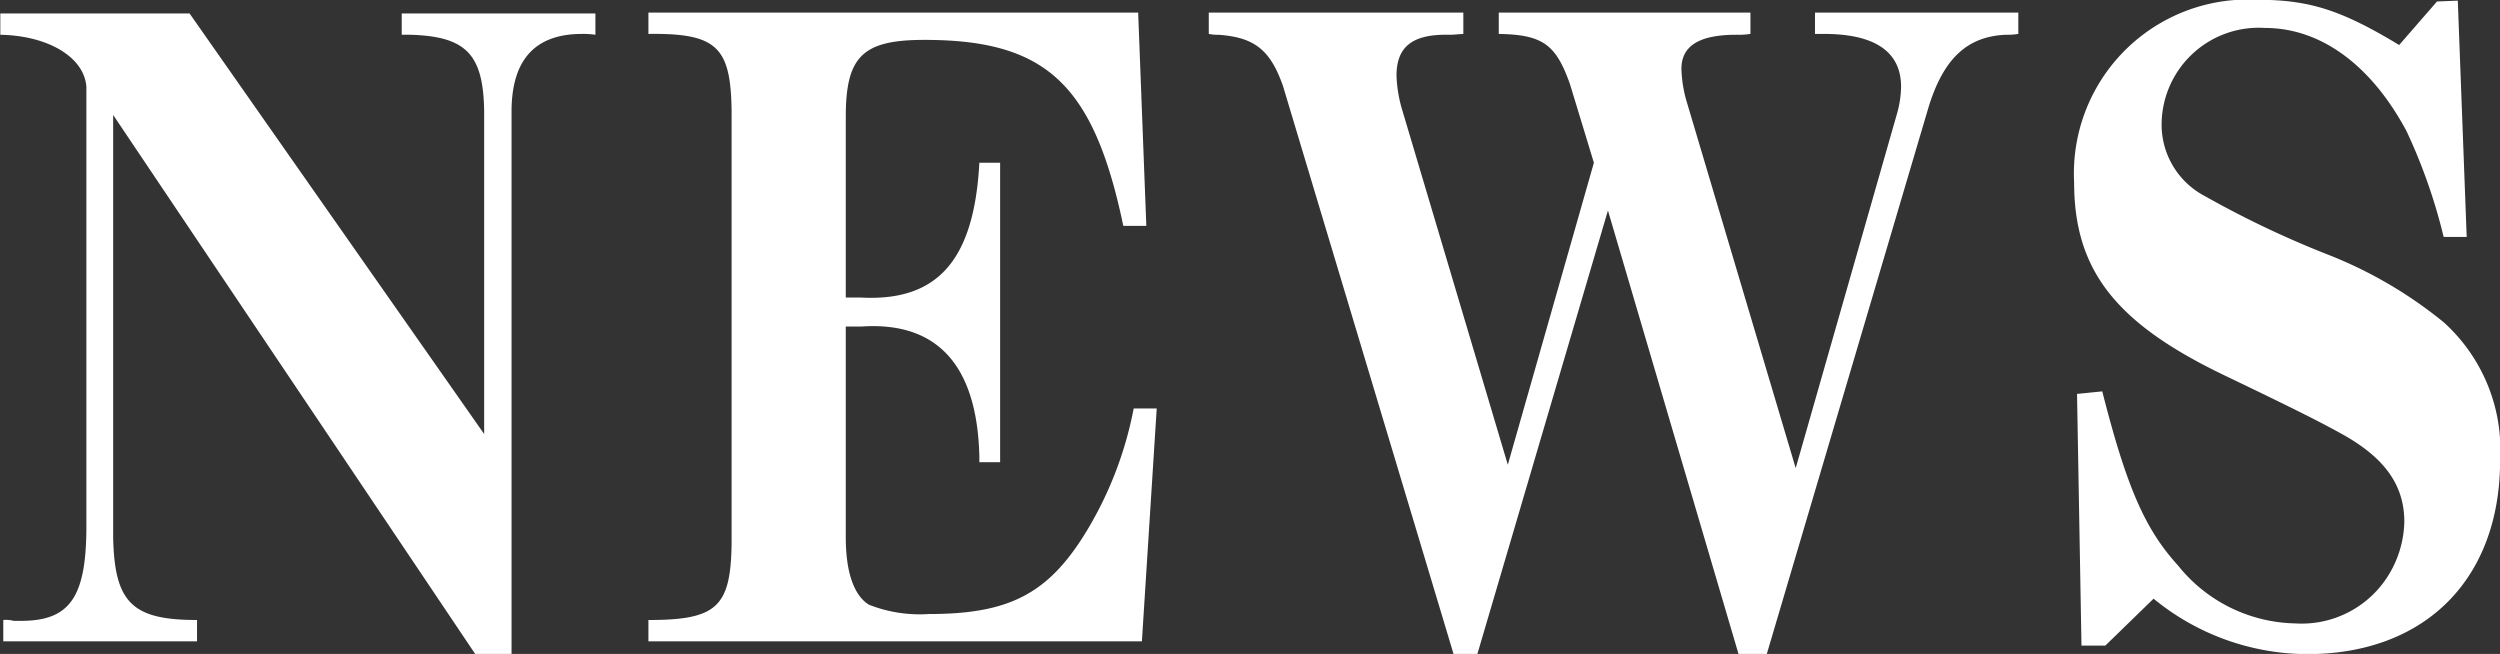 <svg xmlns="http://www.w3.org/2000/svg" width="117.218" height="30.66" viewBox="0 0 117.218 30.66"><rect x="0" y="0" width="117.218" height="30.66" fill="#333333" stroke="none"/><defs><style>.cls-1 { fill: #fff; fill-rule: evenodd; }</style></defs><path id="news_ttl.svg" class="cls-1" d="M299.5 1691.6h9.082v-1c-3.027 0-3.863-.8-3.932-3.84v-19.84l16.979 25.28h1.7v-25.44c0-2.44 1.114-3.64 3.306-3.64a3.889 3.889 0 0 1 .626.04v-1h-9.081v1h.42c2.61.08 3.41.92 3.445 3.6v15.12l-13.813-19.72h-8.873v1c2.227.04 3.932 1.04 4.036 2.44v20.6c0 3.32-.765 4.44-3.062 4.44h-.348a1.379 1.379 0 0 0-.487-.04v1zm39.5-14.76h.73c3.549-.24 5.428 1.8 5.533 6.08v.28h.974v-14.04h-.974c-.244 4.56-1.949 6.52-5.567 6.32h-.696v-8.48c0-2.84.8-3.6 3.688-3.6 5.706 0 7.933 2.08 9.325 8.72h1.078l-.382-10h-22.963v1c3.2-.04 3.862.6 3.9 3.6v20.28c-.035 3-.7 3.6-3.9 3.6v1h23.138l.695-10.92h-1.079a17.422 17.422 0 0 1-2.262 5.84c-1.774 2.88-3.618 3.8-7.341 3.8a6.493 6.493 0 0 1-2.819-.44c-.695-.44-1.078-1.52-1.078-3.16v-9.88zm35.077-7.68l-4.036 14.16-4.941-16.6a6.351 6.351 0 0 1-.278-1.64c0-1.28.661-1.88 2.157-1.92h.421l.556-.04v-1h-11.936v1a1.867 1.867 0 0 0 .452.04c1.705.12 2.436.72 3.027 2.4l8 26.64h1.113l6.124-20.8 6.124 20.8h1.322l7.585-25.64c.7-2.28 1.809-3.32 3.619-3.4h.035a3.134 3.134 0 0 0 .556-.04v-1h-9.533v1h.417c2.4 0 3.619.84 3.619 2.48a4.781 4.781 0 0 1-.174 1.2l-4.767 16.68-5.08-17.08a6.09 6.09 0 0 1-.278-1.64c0-1.08.835-1.6 2.575-1.6h.069a3.314 3.314 0 0 0 .592-.04v-1h-11.8v1c2.052.04 2.679.48 3.34 2.36zm23.98 22.64l2.262-2.2a11.413 11.413 0 0 0 7.2 2.6c5.533 0 9.047-3.52 9.047-9.08a8.056 8.056 0 0 0-2.644-6.48 20.305 20.305 0 0 0-5.5-3.2 45.9 45.9 0 0 1-5.706-2.72 3.779 3.779 0 0 1-2.018-3.48 4.554 4.554 0 0 1 4.836-4.4c2.61 0 4.976 1.72 6.646 4.84a25.993 25.993 0 0 1 1.74 4.96h1.08l-.417-11.08-.975.04-1.774 2.04c-2.714-1.64-4.21-2.12-6.646-2.12a8.155 8.155 0 0 0-8.594 8.56c0 4.12 1.949 6.6 7.029 9.04 3.583 1.72 4.592 2.24 5.6 2.8 1.984 1.12 2.853 2.4 2.853 4.08a4.973 4.973 0 0 1-.974 2.84 4.783 4.783 0 0 1-4.14 1.92 7.215 7.215 0 0 1-5.5-2.72c-1.531-1.68-2.4-3.64-3.549-8.16l-1.183.12.209 11.8h1.113z" transform="translate(-299.344 -1661.53)"/></svg>